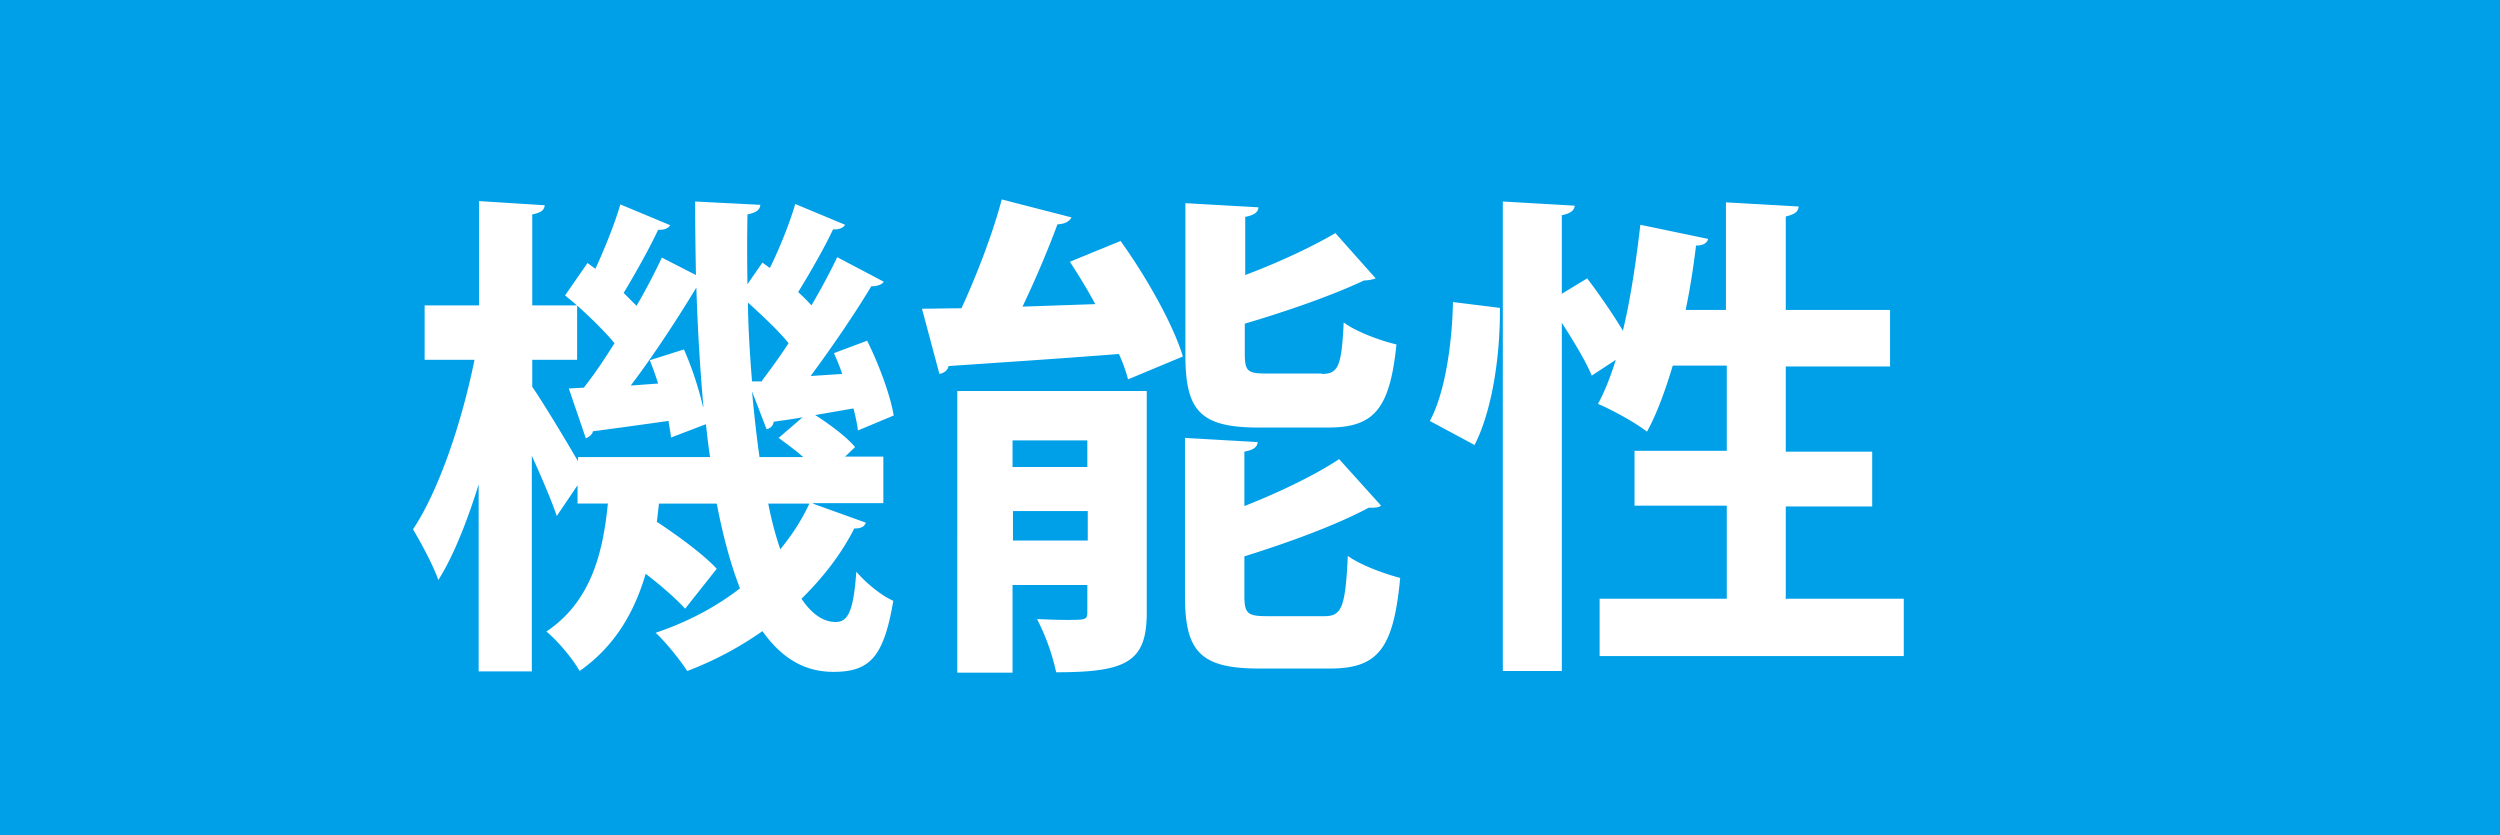 <svg data-name="レイヤー_2" xmlns="http://www.w3.org/2000/svg" viewBox="0 0 60.17 20.1"><path fill="#00a0e9" d="M0 0h60.17v20.1H0z"/><path d="M19.56 12.12l1.28.46c-.04.1-.12.14-.28.14-.31.61-.74 1.17-1.27 1.69.24.36.52.56.82.56s.43-.25.5-1.21c.24.28.61.58.89.7-.23 1.35-.56 1.71-1.44 1.71-.54 0-1.15-.19-1.71-.98-.54.38-1.15.71-1.81.96-.16-.25-.52-.7-.76-.92.77-.26 1.45-.62 2.03-1.07-.23-.59-.41-1.27-.56-2.04h-1.39l-.05.44c.53.35 1.14.8 1.44 1.13l-.76.96c-.22-.24-.56-.54-.95-.84-.26.89-.72 1.73-1.59 2.34-.17-.3-.53-.73-.8-.95 1.06-.71 1.36-1.86 1.48-3.08h-.73v-.44l-.5.74c-.12-.36-.36-.92-.6-1.45v5.19h-1.28v-4.5c-.28.9-.61 1.73-.97 2.3-.13-.37-.42-.9-.61-1.22.64-.96 1.19-2.64 1.48-4.08h-1.2V7.35h1.31V4.84l1.58.1c-.01.11-.08.18-.3.22v2.19h1.08v1.31h-1.08v.65c.25.36.8 1.27 1.1 1.79V11h3.18c-.04-.25-.07-.53-.1-.79l-.84.32c-.01-.12-.04-.25-.06-.4-.7.1-1.36.19-1.82.25-.01.08-.1.14-.17.17l-.41-1.2.36-.02c.24-.3.49-.67.74-1.07-.3-.36-.78-.82-1.19-1.15l.54-.78.19.14c.23-.5.47-1.1.6-1.55l1.2.5c-.04.07-.14.12-.29.11-.2.43-.54 1.04-.83 1.52l.31.31c.24-.41.44-.8.61-1.16l.82.42c-.01-.59-.02-1.17-.02-1.77l1.57.08c-.01.12-.1.19-.31.23-.01.56-.01 1.12 0 1.68l.36-.52.18.13c.24-.49.48-1.09.61-1.54l1.2.5c-.04.07-.14.12-.29.11-.2.43-.55 1.04-.84 1.51.12.11.23.22.32.32.24-.41.46-.82.62-1.16l1.12.59c-.04.07-.16.11-.3.11-.37.62-.94 1.46-1.46 2.16l.76-.05a4.73 4.73 0 00-.2-.5l.8-.3c.29.58.56 1.32.64 1.8l-.86.36a4.19 4.19 0 00-.11-.53l-.92.16c.35.22.76.53.96.77l-.24.23h.92v1.12h-1.68zm-3.72-2.89c-.06-.19-.13-.38-.2-.56l.82-.26c.19.42.36.95.46 1.38h.01c-.08-.9-.14-1.87-.17-2.87-.41.68-1.01 1.61-1.58 2.36l.67-.05zm2.5-.07c.2-.26.43-.58.64-.9-.25-.31-.64-.67-.98-.98.01.66.05 1.28.1 1.9h.25zm.99.88c-.26.05-.5.08-.71.11-.01.1-.08.16-.17.18l-.35-.91c.05.55.11 1.09.18 1.58h1.05c-.19-.17-.4-.32-.59-.46l.58-.5zm-.84 2.08c.08.41.18.78.29 1.1.28-.34.52-.71.7-1.1h-.98zm7.3-6.89c-.05.1-.16.16-.34.17-.22.6-.53 1.33-.84 1.98l1.75-.06c-.19-.36-.41-.71-.61-1.02l1.22-.5c.61.85 1.26 1.99 1.5 2.78l-1.32.55a3.8 3.8 0 00-.22-.61c-1.54.12-3.08.22-4.1.29-.02.11-.12.17-.22.19l-.42-1.57c.28 0 .6-.01.95-.01.37-.8.76-1.82.97-2.62l1.67.43zm1.81 4.18v5.34c0 1.19-.5 1.43-2.18 1.43a5.29 5.29 0 00-.46-1.28c.25.01.5.02.71.02.46 0 .5 0 .5-.19v-.65h-1.8v2.11h-1.33V9.41h4.56zm-1.43 1.19h-1.8v.64h1.8v-.64zm-1.79 2.41h1.8v-.71h-1.8v.71zM31.81 9c.4 0 .48-.18.53-1.24.29.22.88.44 1.27.53-.16 1.56-.54 2-1.65 2h-1.67c-1.42 0-1.76-.42-1.76-1.75V4.89l1.76.1c-.01.12-.11.19-.32.23v1.4c.82-.31 1.61-.68 2.17-1.01l.97 1.09s-.13.05-.28.05c-.74.35-1.82.73-2.87 1.04v.72c0 .43.07.48.53.48h1.32zm-1.86 5.34c0 .43.08.49.55.49h1.38c.42 0 .5-.23.56-1.45.3.22.88.43 1.26.53-.16 1.7-.53 2.18-1.69 2.18H30.3c-1.42 0-1.78-.42-1.78-1.75v-3.8l1.75.1c-.01.12-.1.19-.32.23v1.31c.86-.34 1.69-.74 2.28-1.13l1.01 1.12c-.06.05-.17.05-.3.05-.76.41-1.9.83-2.99 1.17v.96zm4.46-4.2c.37-.68.54-1.87.56-2.87l1.13.14c.01 1.13-.18 2.46-.61 3.3l-1.08-.58zM43 14.41h2.82v1.38H38.5v-1.38h3.06v-2.24h-2.22v-1.32h2.22V8.8h-1.3c-.18.6-.38 1.15-.62 1.59-.28-.22-.83-.52-1.18-.67.16-.29.3-.65.43-1.06l-.58.38c-.14-.34-.43-.82-.72-1.27v8.38h-1.42V4.85l1.73.1c-.01.12-.11.19-.31.23v1.89l.61-.37c.29.38.62.86.86 1.26.19-.79.32-1.69.42-2.55l1.63.34c-.02.1-.12.16-.29.16-.06.5-.14 1.03-.25 1.55h.97V4.87l1.75.1c-.01.13-.1.19-.31.24v2.25h2.51v1.36h-2.51v2.05h2.08v1.32h-2.08v2.24z" fill="#fff"/></svg>
